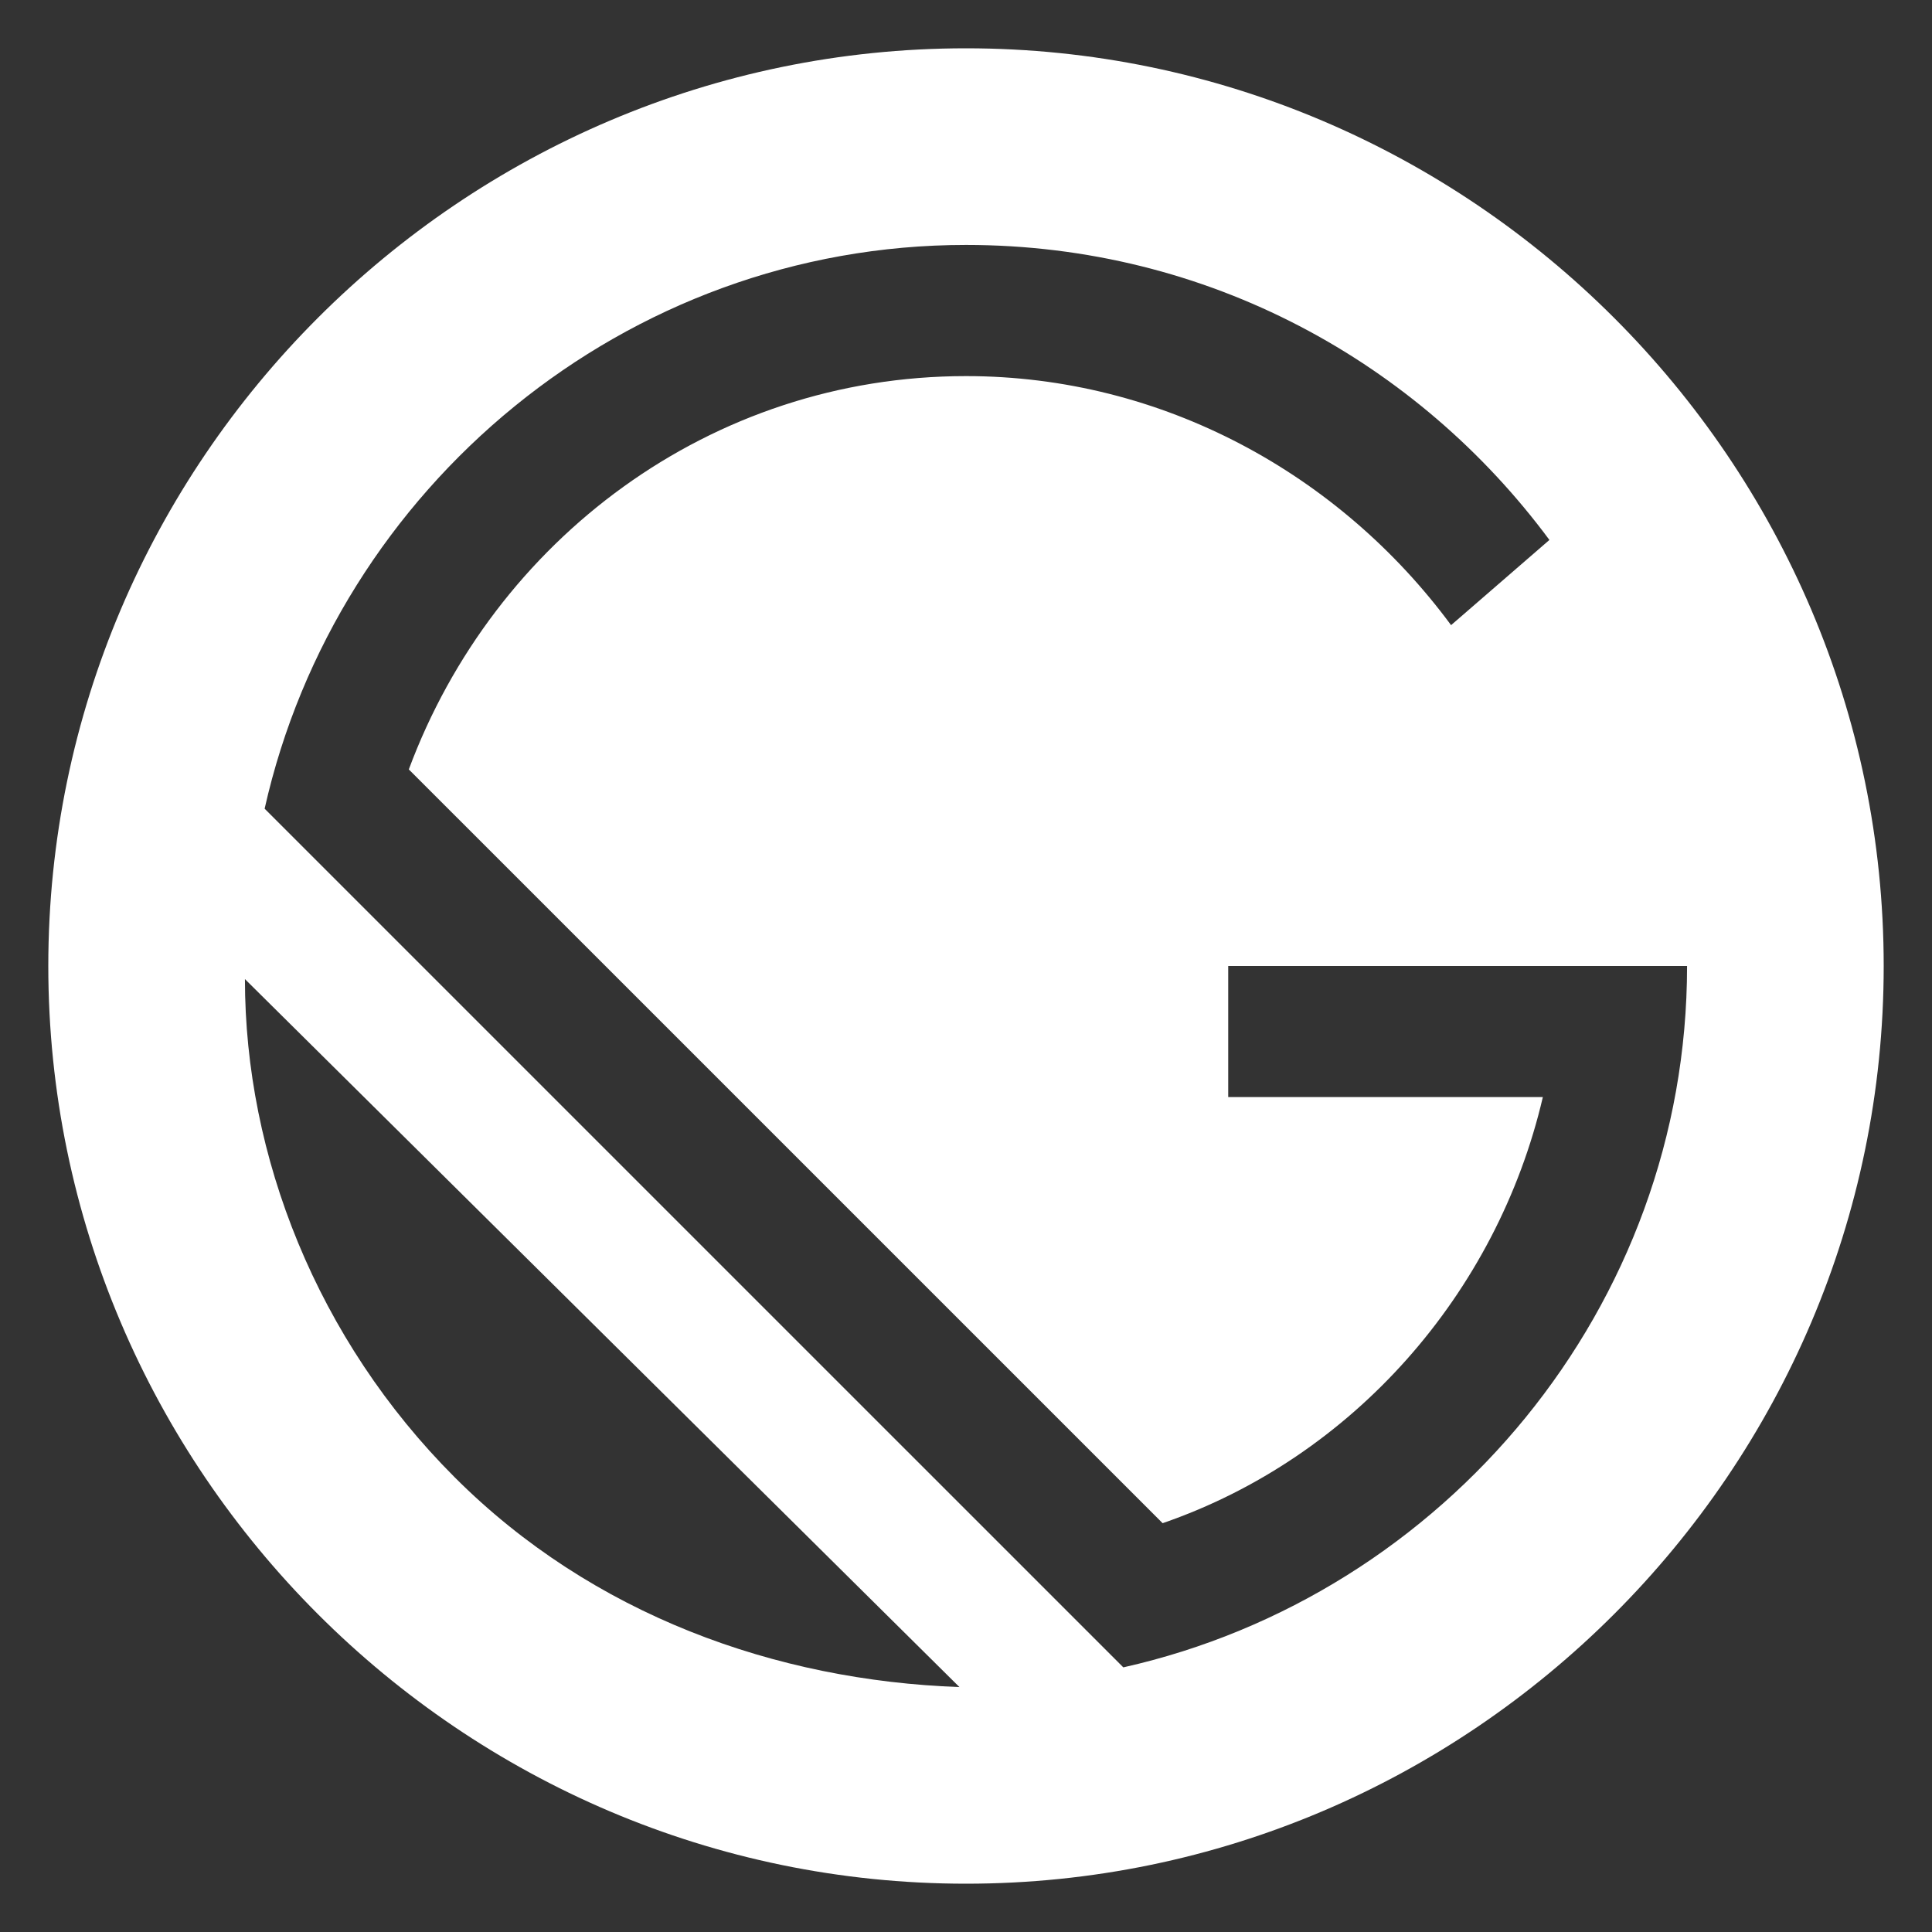 <svg id="Layer_1" data-name="Layer 1" xmlns="http://www.w3.org/2000/svg" viewBox="0 0 512 512"><rect x="0" y="0" width="512" height="512" fill="#333333" stroke="none"/><defs><style>.cls-1{fill:#fff;}</style></defs><path class="cls-1" d="M256,12.8C122.24,12.8,12.8,122.24,12.8,256S122.24,499.2,256,499.2,499.2,389.76,499.2,256,389.76,12.8,256,12.8ZM120.5,391.5C84,355,64.91,306.38,64.91,259.47L254.26,447.09C205.62,445.35,157,428,120.5,391.5Zm177.19,50.37L70.13,214.31C89.23,129.19,165.67,64.91,256,64.91c64.27,0,119.86,31.27,154.61,78.18l-26.06,22.58c-29.53-40-76.44-66-128.55-66-67.75,0-125.07,43.43-147.66,104.23L308.11,403.66c50.38-17.37,88.6-60.8,100.76-112.92H325.49V256h121.6C447.09,346.33,382.81,422.77,297.69,441.87Z"/></svg>